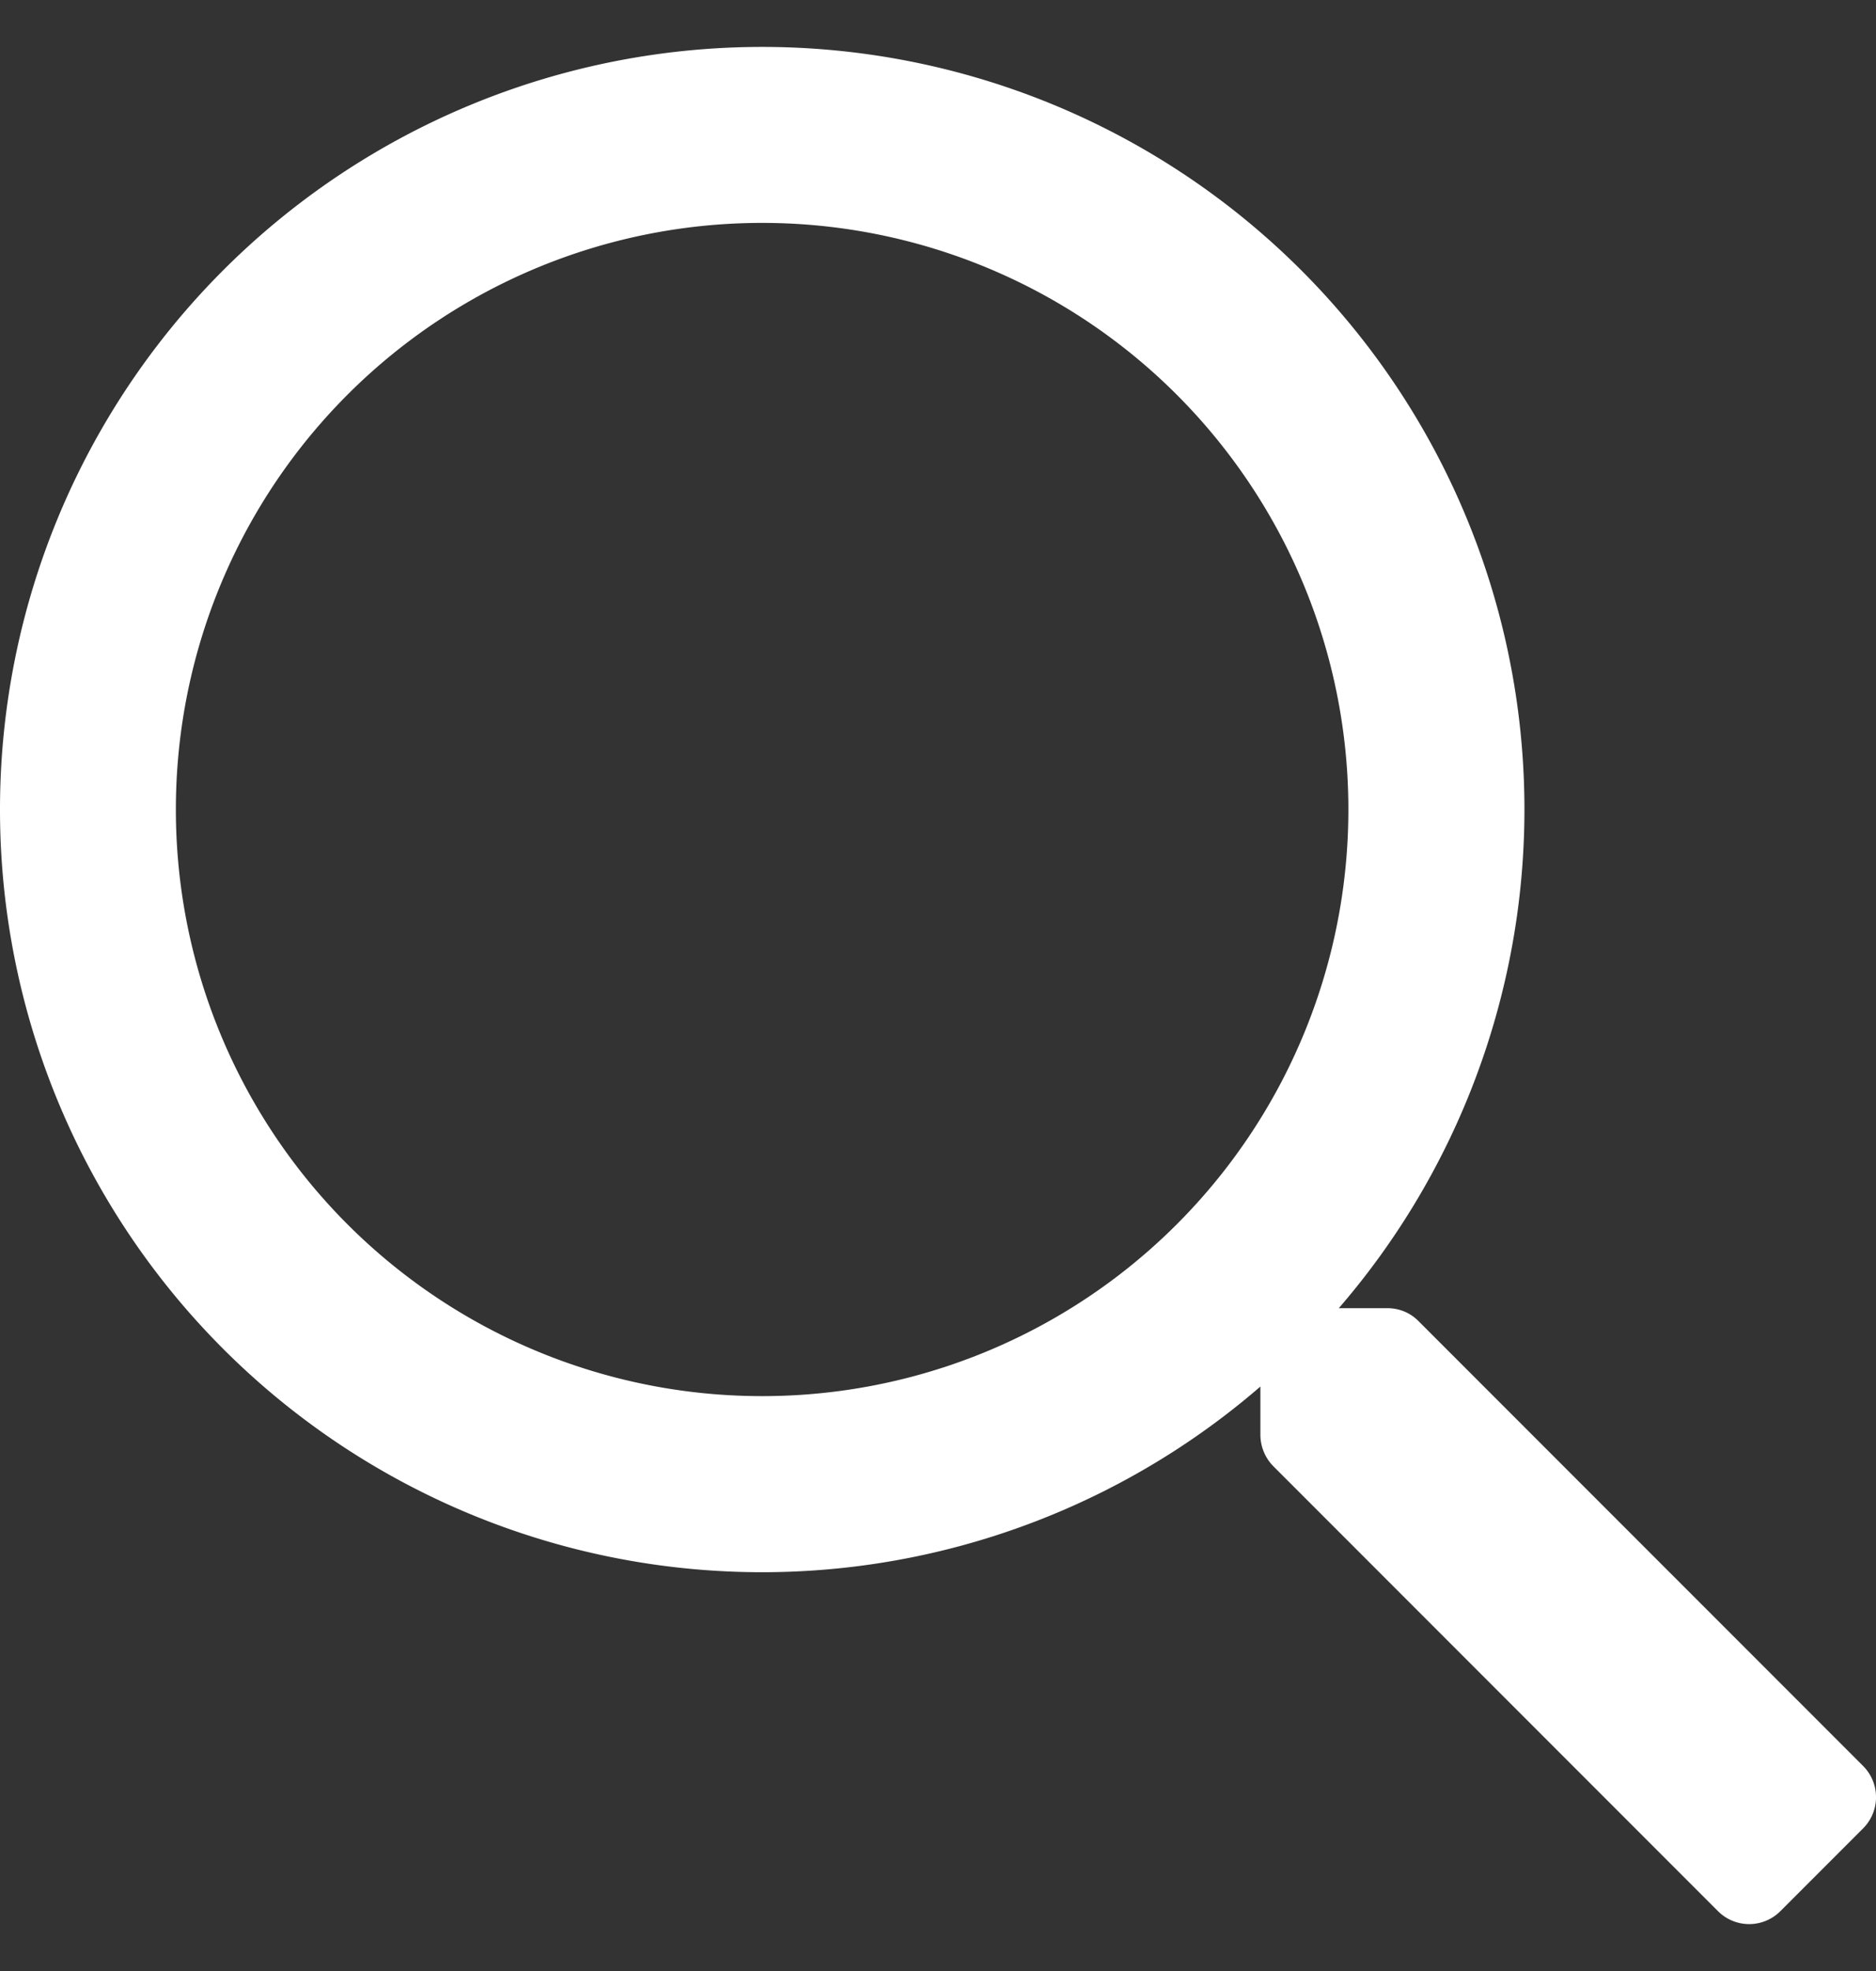 <svg width="20" height="21" xmlns="http://www.w3.org/2000/svg"><rect width="100%" height="100%" fill="#333333" stroke="none"/><path d="M19.863 18.816a.47.47 0 0 1 0 .664l-.883.883a.47.47 0 0 1-.664 0l-4.742-4.742a.48.48 0 0 1-.137-.332v-.516A8.124 8.124 0 0 1 0 8.625 8.124 8.124 0 0 1 8.125.5a8.124 8.124 0 0 1 6.148 13.438h.516c.125 0 .242.046.332.136l4.742 4.742zM8.125 14.875a6.248 6.248 0 0 0 6.25-6.25 6.248 6.248 0 0 0-6.25-6.25 6.248 6.248 0 0 0-6.25 6.25 6.248 6.248 0 0 0 6.25 6.25z" fill="#FFF"/></svg>